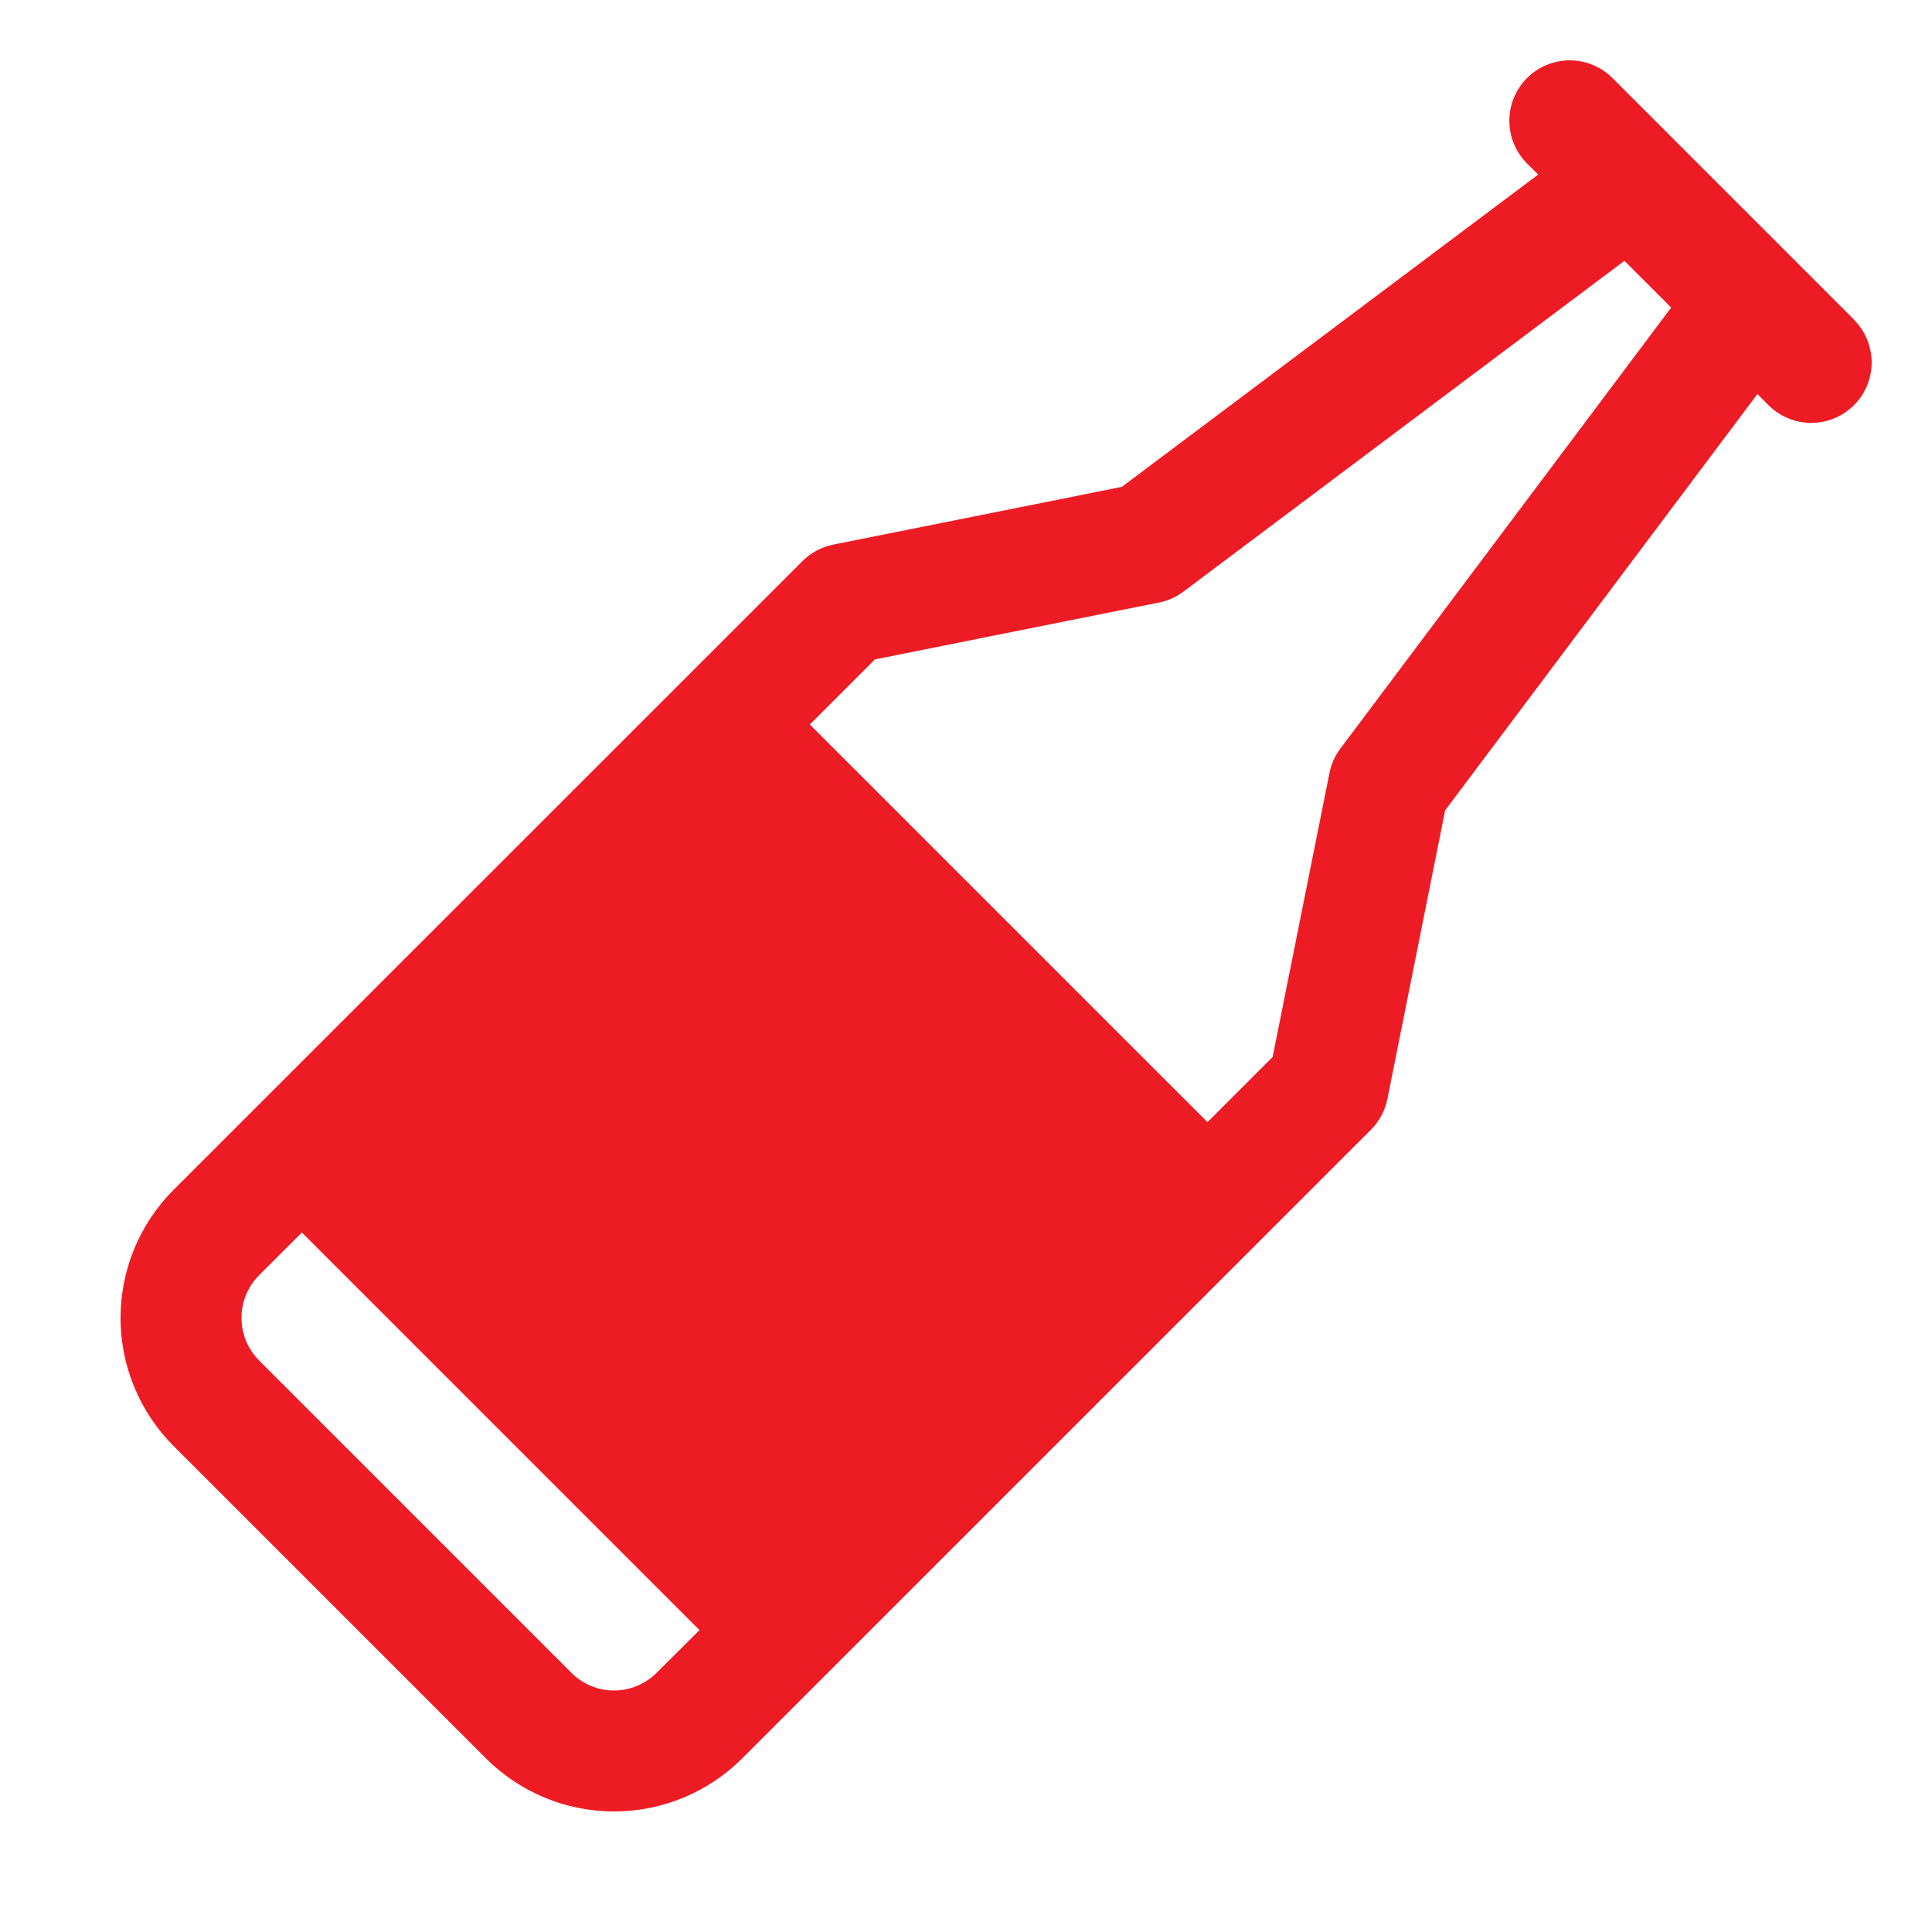 <svg width="64" height="64" viewBox="0 0 64 64" fill="none" xmlns="http://www.w3.org/2000/svg">
    <path d="M61.415 10.585L53.415 2.585C53.04 2.21 52.531 1.999 52 1.999C51.469 1.999 50.96 2.21 50.585 2.585C50.21 2.96 49.999 3.469 49.999 4C49.999 4.531 50.21 5.04 50.585 5.415L50.955 5.783L37.162 16.128L27.607 18.04C27.221 18.117 26.865 18.307 26.585 18.585L5.75 39.415C4.625 40.54 3.993 42.066 3.993 43.657C3.993 45.249 4.625 46.775 5.75 47.9L16.1 58.25C17.225 59.375 18.751 60.007 20.342 60.007C21.934 60.007 23.46 59.375 24.585 58.25L45.415 37.422C45.694 37.143 45.883 36.787 45.96 36.4L47.872 26.845L58.217 13.053L58.585 13.422C58.771 13.608 58.991 13.756 59.234 13.856C59.477 13.957 59.737 14.009 60 14.009C60.263 14.009 60.523 13.957 60.766 13.856C61.008 13.756 61.229 13.608 61.415 13.422C61.601 13.237 61.748 13.016 61.849 12.773C61.949 12.53 62.001 12.27 62.001 12.008C62.001 11.745 61.949 11.485 61.849 11.242C61.748 10.999 61.601 10.778 61.415 10.592V10.585ZM20.342 56C20.08 56.001 19.82 55.949 19.578 55.849C19.335 55.748 19.115 55.601 18.93 55.415L8.585 45.07C8.21 44.695 8 44.187 8 43.656C8 43.126 8.21 42.617 8.585 42.242L10 40.828L23.172 54L21.75 55.415C21.376 55.788 20.87 55.998 20.342 56ZM44.4 24.8C44.221 25.039 44.097 25.315 44.04 25.608L42.157 35.015L40 37.172L26.827 24L28.985 21.843L38.392 19.96C38.685 19.902 38.961 19.779 39.2 19.6L53.812 8.64L55.36 10.188L44.4 24.8Z"
          fill="#ED1C24"/>
</svg>
